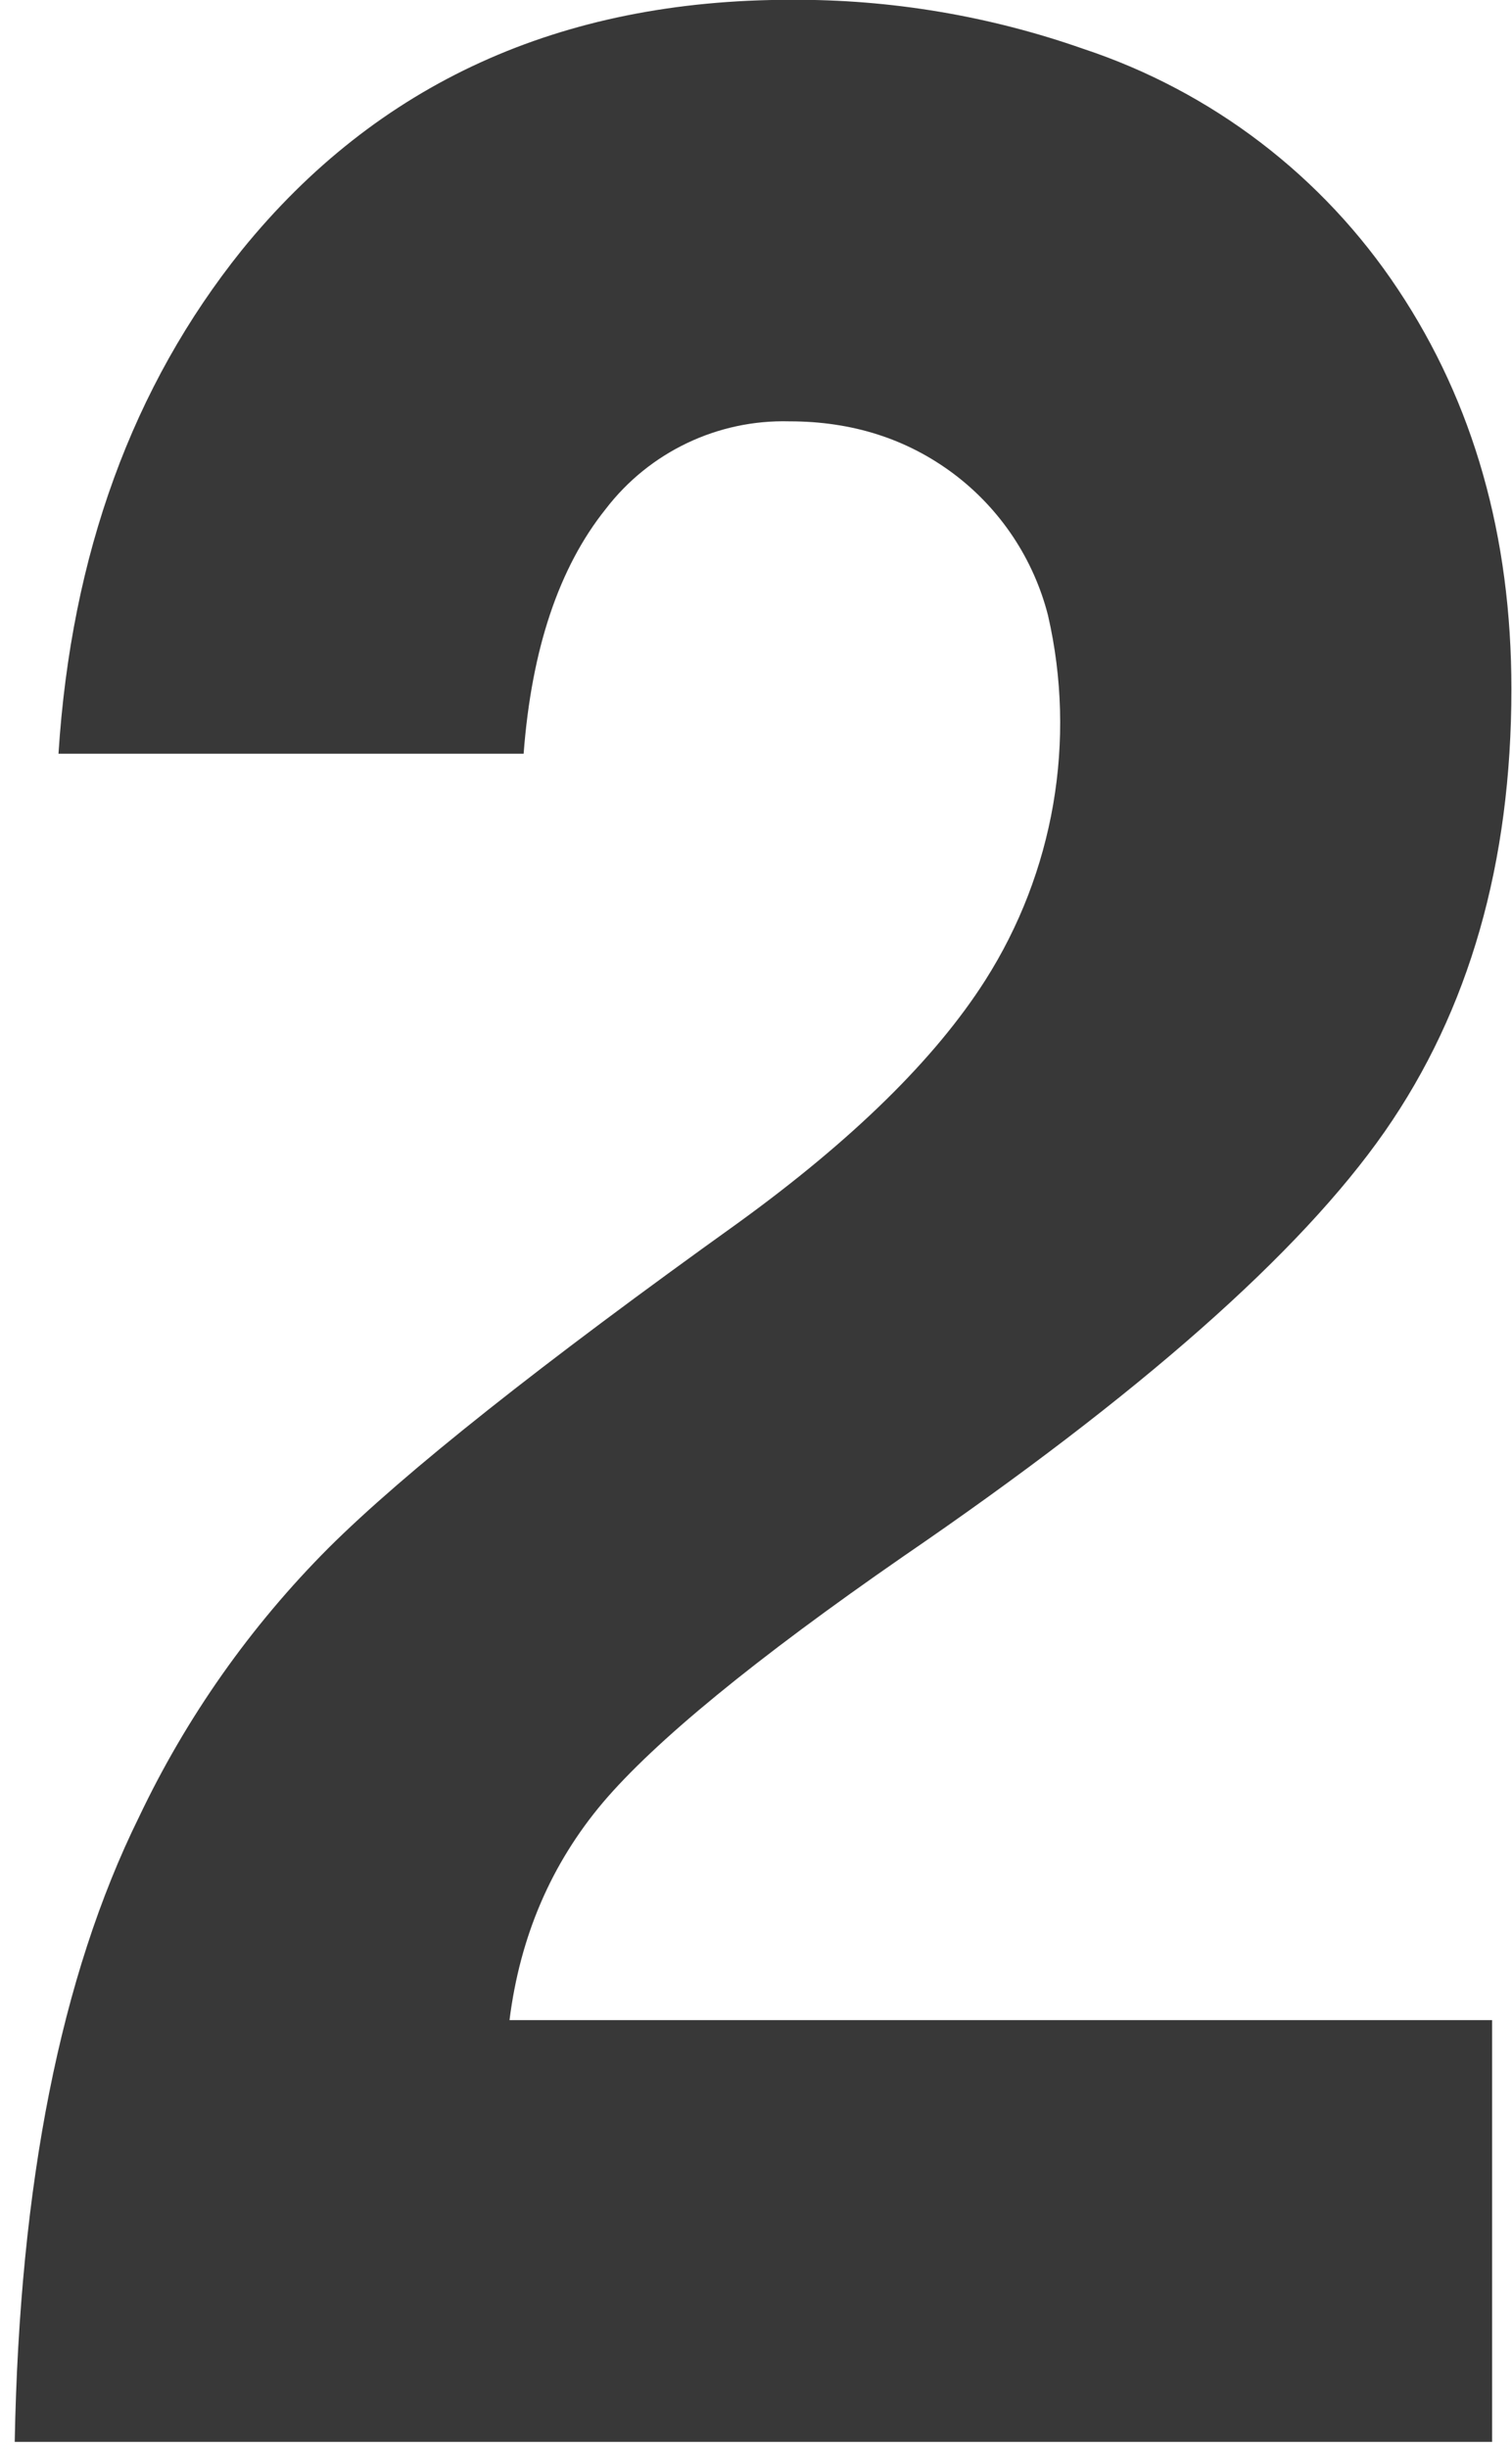 <?xml version="1.0" encoding="UTF-8" standalone="no"?>
<!DOCTYPE svg PUBLIC "-//W3C//DTD SVG 1.1//EN" "http://www.w3.org/Graphics/SVG/1.1/DTD/svg11.dtd">
<svg width="100%" height="100%" viewBox="0 0 76 123" version="1.1" xmlns="http://www.w3.org/2000/svg" xmlns:xlink="http://www.w3.org/1999/xlink" xml:space="preserve" xmlns:serif="http://www.serif.com/" style="fill-rule:evenodd;clip-rule:evenodd;stroke-linejoin:round;stroke-miterlimit:2;">
    <g transform="matrix(1,0,0,1,-415,-238)">
        <g id="design">
            <g id="MBHO-Landingpage-01">
                <g id="Group-5">
                    <path id="big-2" d="M490,360.7L490,339.5L440.61,339.5C441.14,335.28 442.71,331.64 445.31,328.56C447.92,325.49 452.95,321.36 460.39,316.21C472.29,308.07 480.35,300.95 484.6,294.86C488.85,288.76 490.97,281.35 490.97,272.62C490.97,264.94 489.07,258.25 485.27,252.54C481.497,246.852 475.92,242.593 469.44,240.45C464.724,238.795 459.758,237.962 454.76,237.99C443.16,237.99 433.96,242.18 427.16,250.56C421.66,257.41 418.58,265.86 417.94,275.87L441.32,275.87C441.72,270.6 443.1,266.5 445.45,263.57C447.642,260.711 451.079,259.073 454.68,259.17C457.84,259.17 460.59,260.05 462.94,261.81C465.284,263.574 466.957,266.087 467.68,268.93C469.121,275.214 467.982,281.821 464.52,287.26C462,291.21 457.87,295.26 452.12,299.43C442.22,306.52 435.35,311.96 431.52,315.77C427.591,319.706 424.364,324.286 421.98,329.31C418.05,337.28 415.98,347.74 415.74,360.69L490.01,360.69L490,360.7Z" style="fill:rgb(56,56,56);fill-rule:nonzero;"/>
                </g>
            </g>
        </g>
    </g>
</svg>
